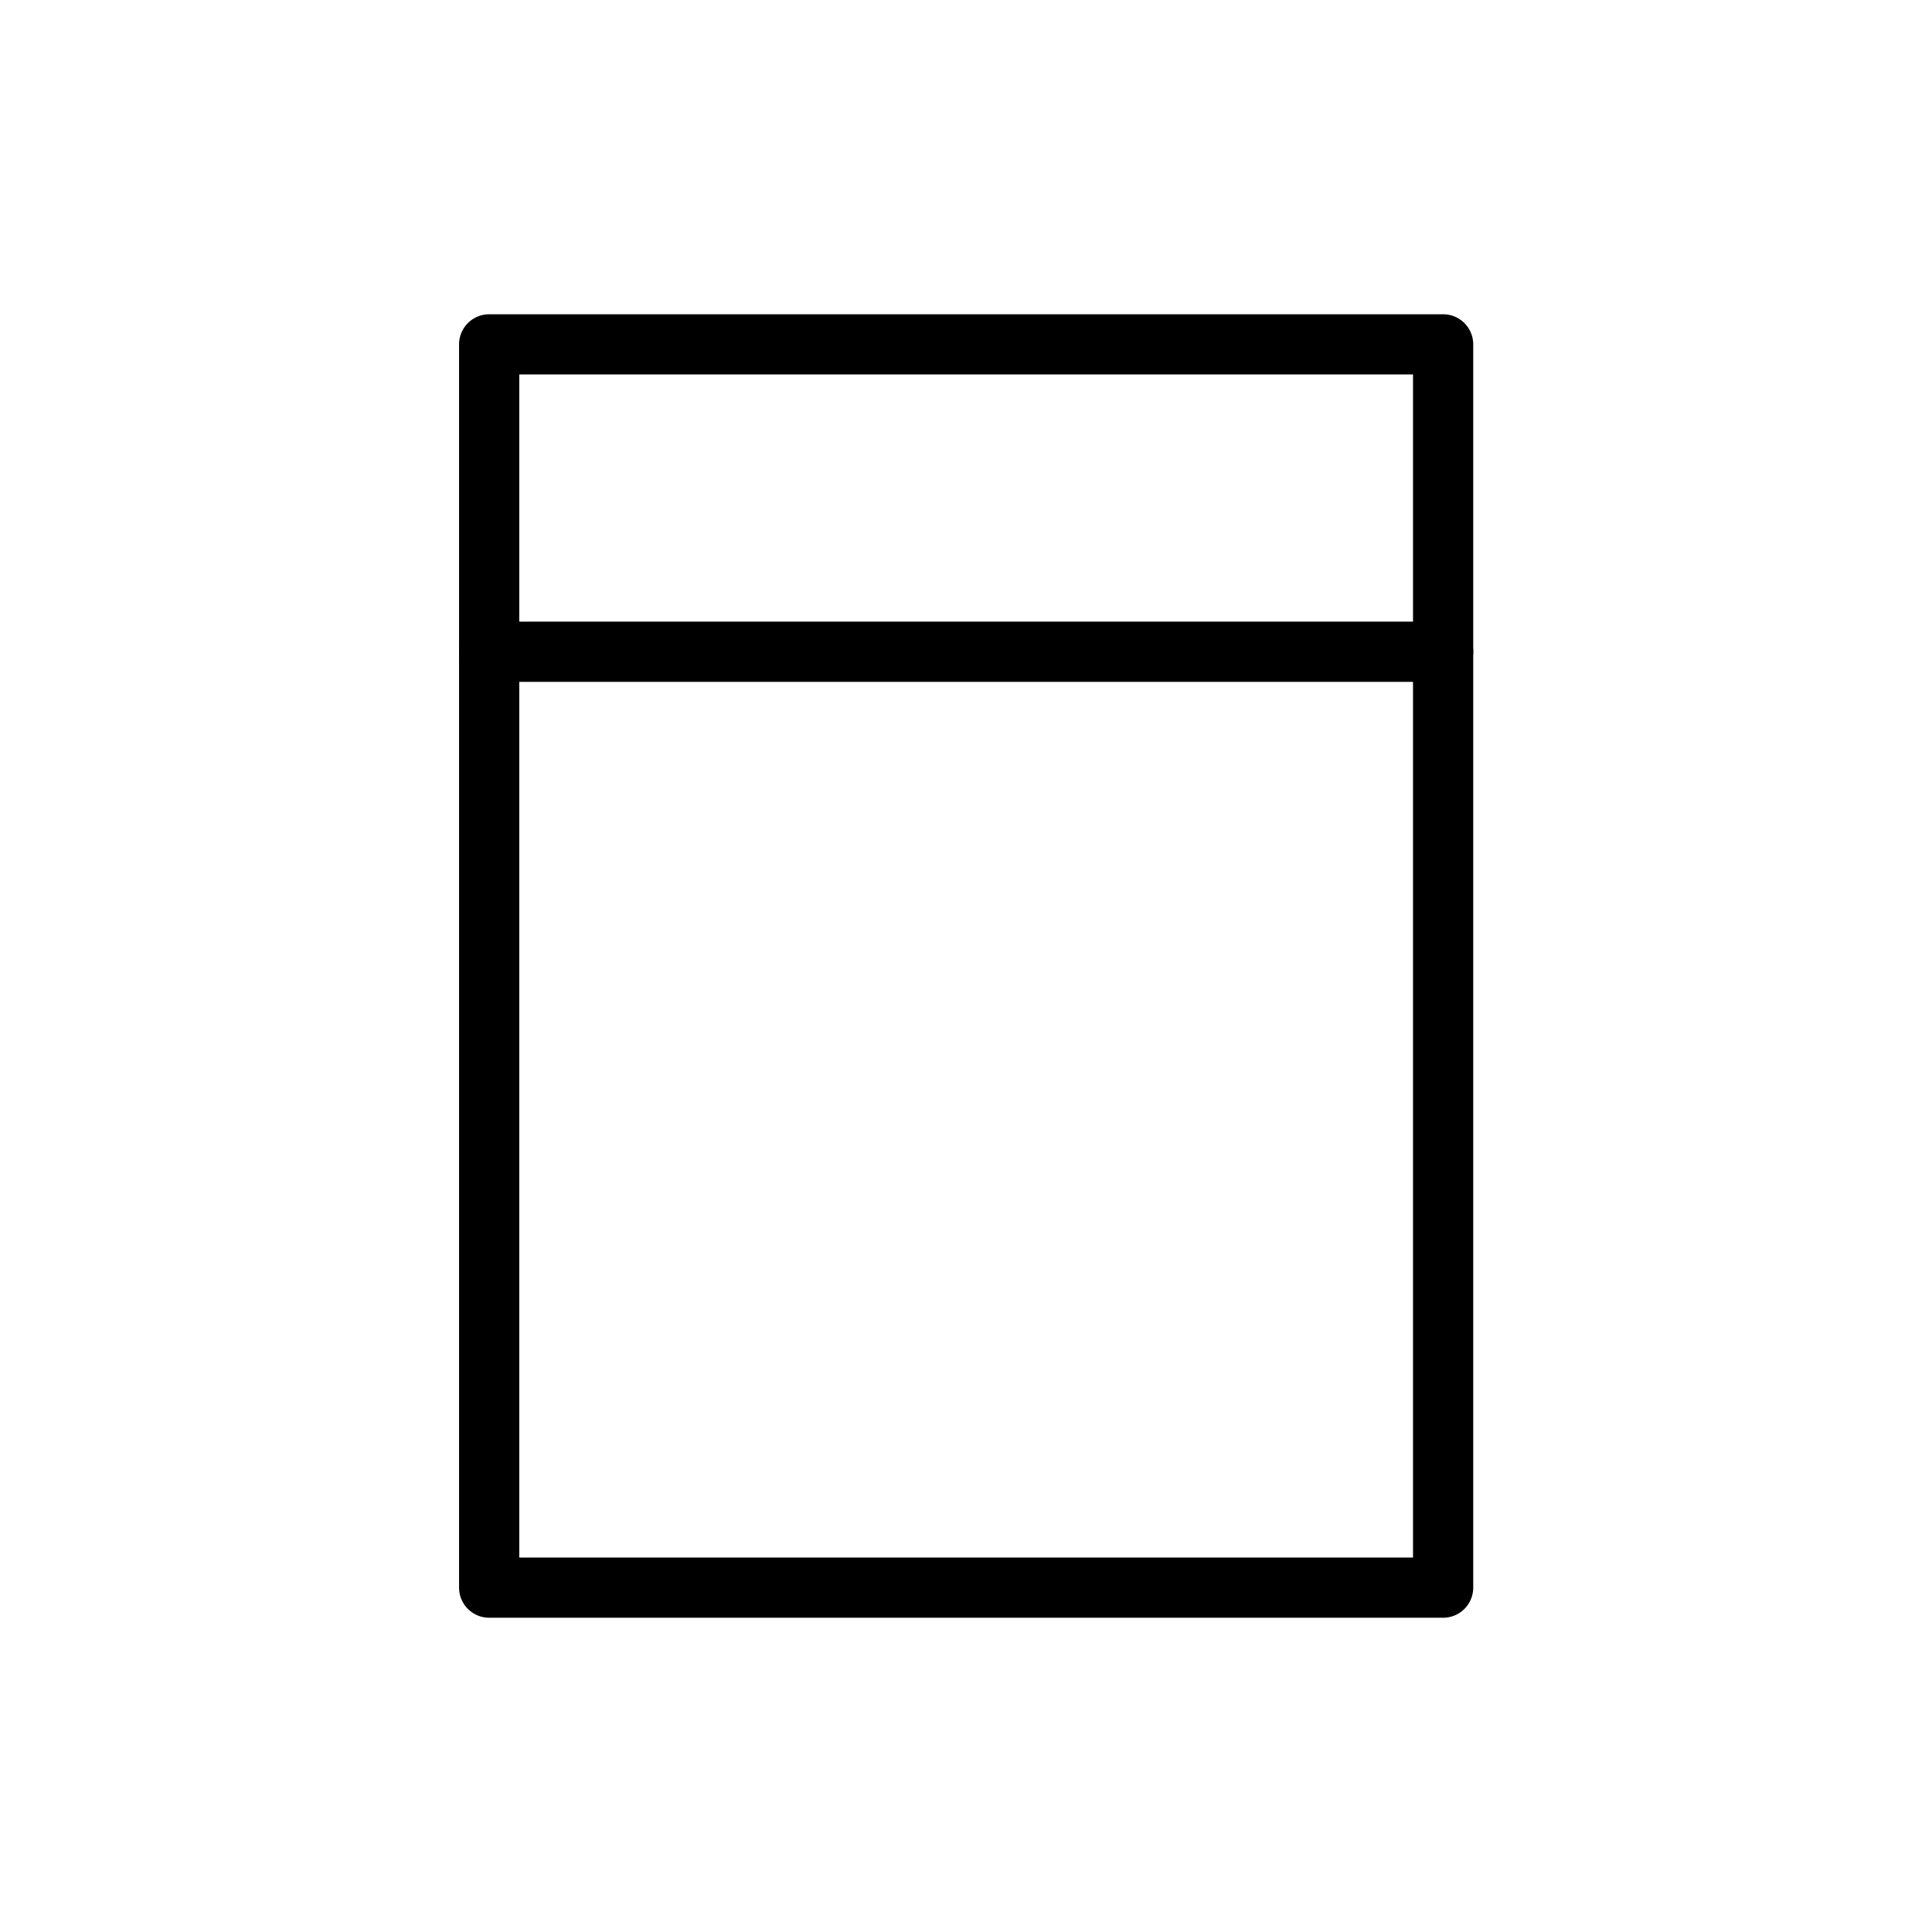 <?xml version="1.0" encoding="UTF-8"?>
<svg id="Calque_1" data-name="Calque 1" xmlns="http://www.w3.org/2000/svg" viewBox="0 0 67.38 67.38">
  <defs>
    <style>
      .cls-1 {
        fill: none;
        stroke: #000;
        stroke-linecap: round;
        stroke-linejoin: round;
        stroke-width: 2.1px;
      }
    </style>
  </defs>
  <polyline class="cls-1" points="49.31 55.37 17.06 55.37 17.06 12.01 50.13 12.01 50.33 12.01 50.33 12.01 50.33 55.37 40.9 55.37"/>
  <line class="cls-1" x1="17.06" y1="22.73" x2="50.33" y2="22.73"/>
</svg>